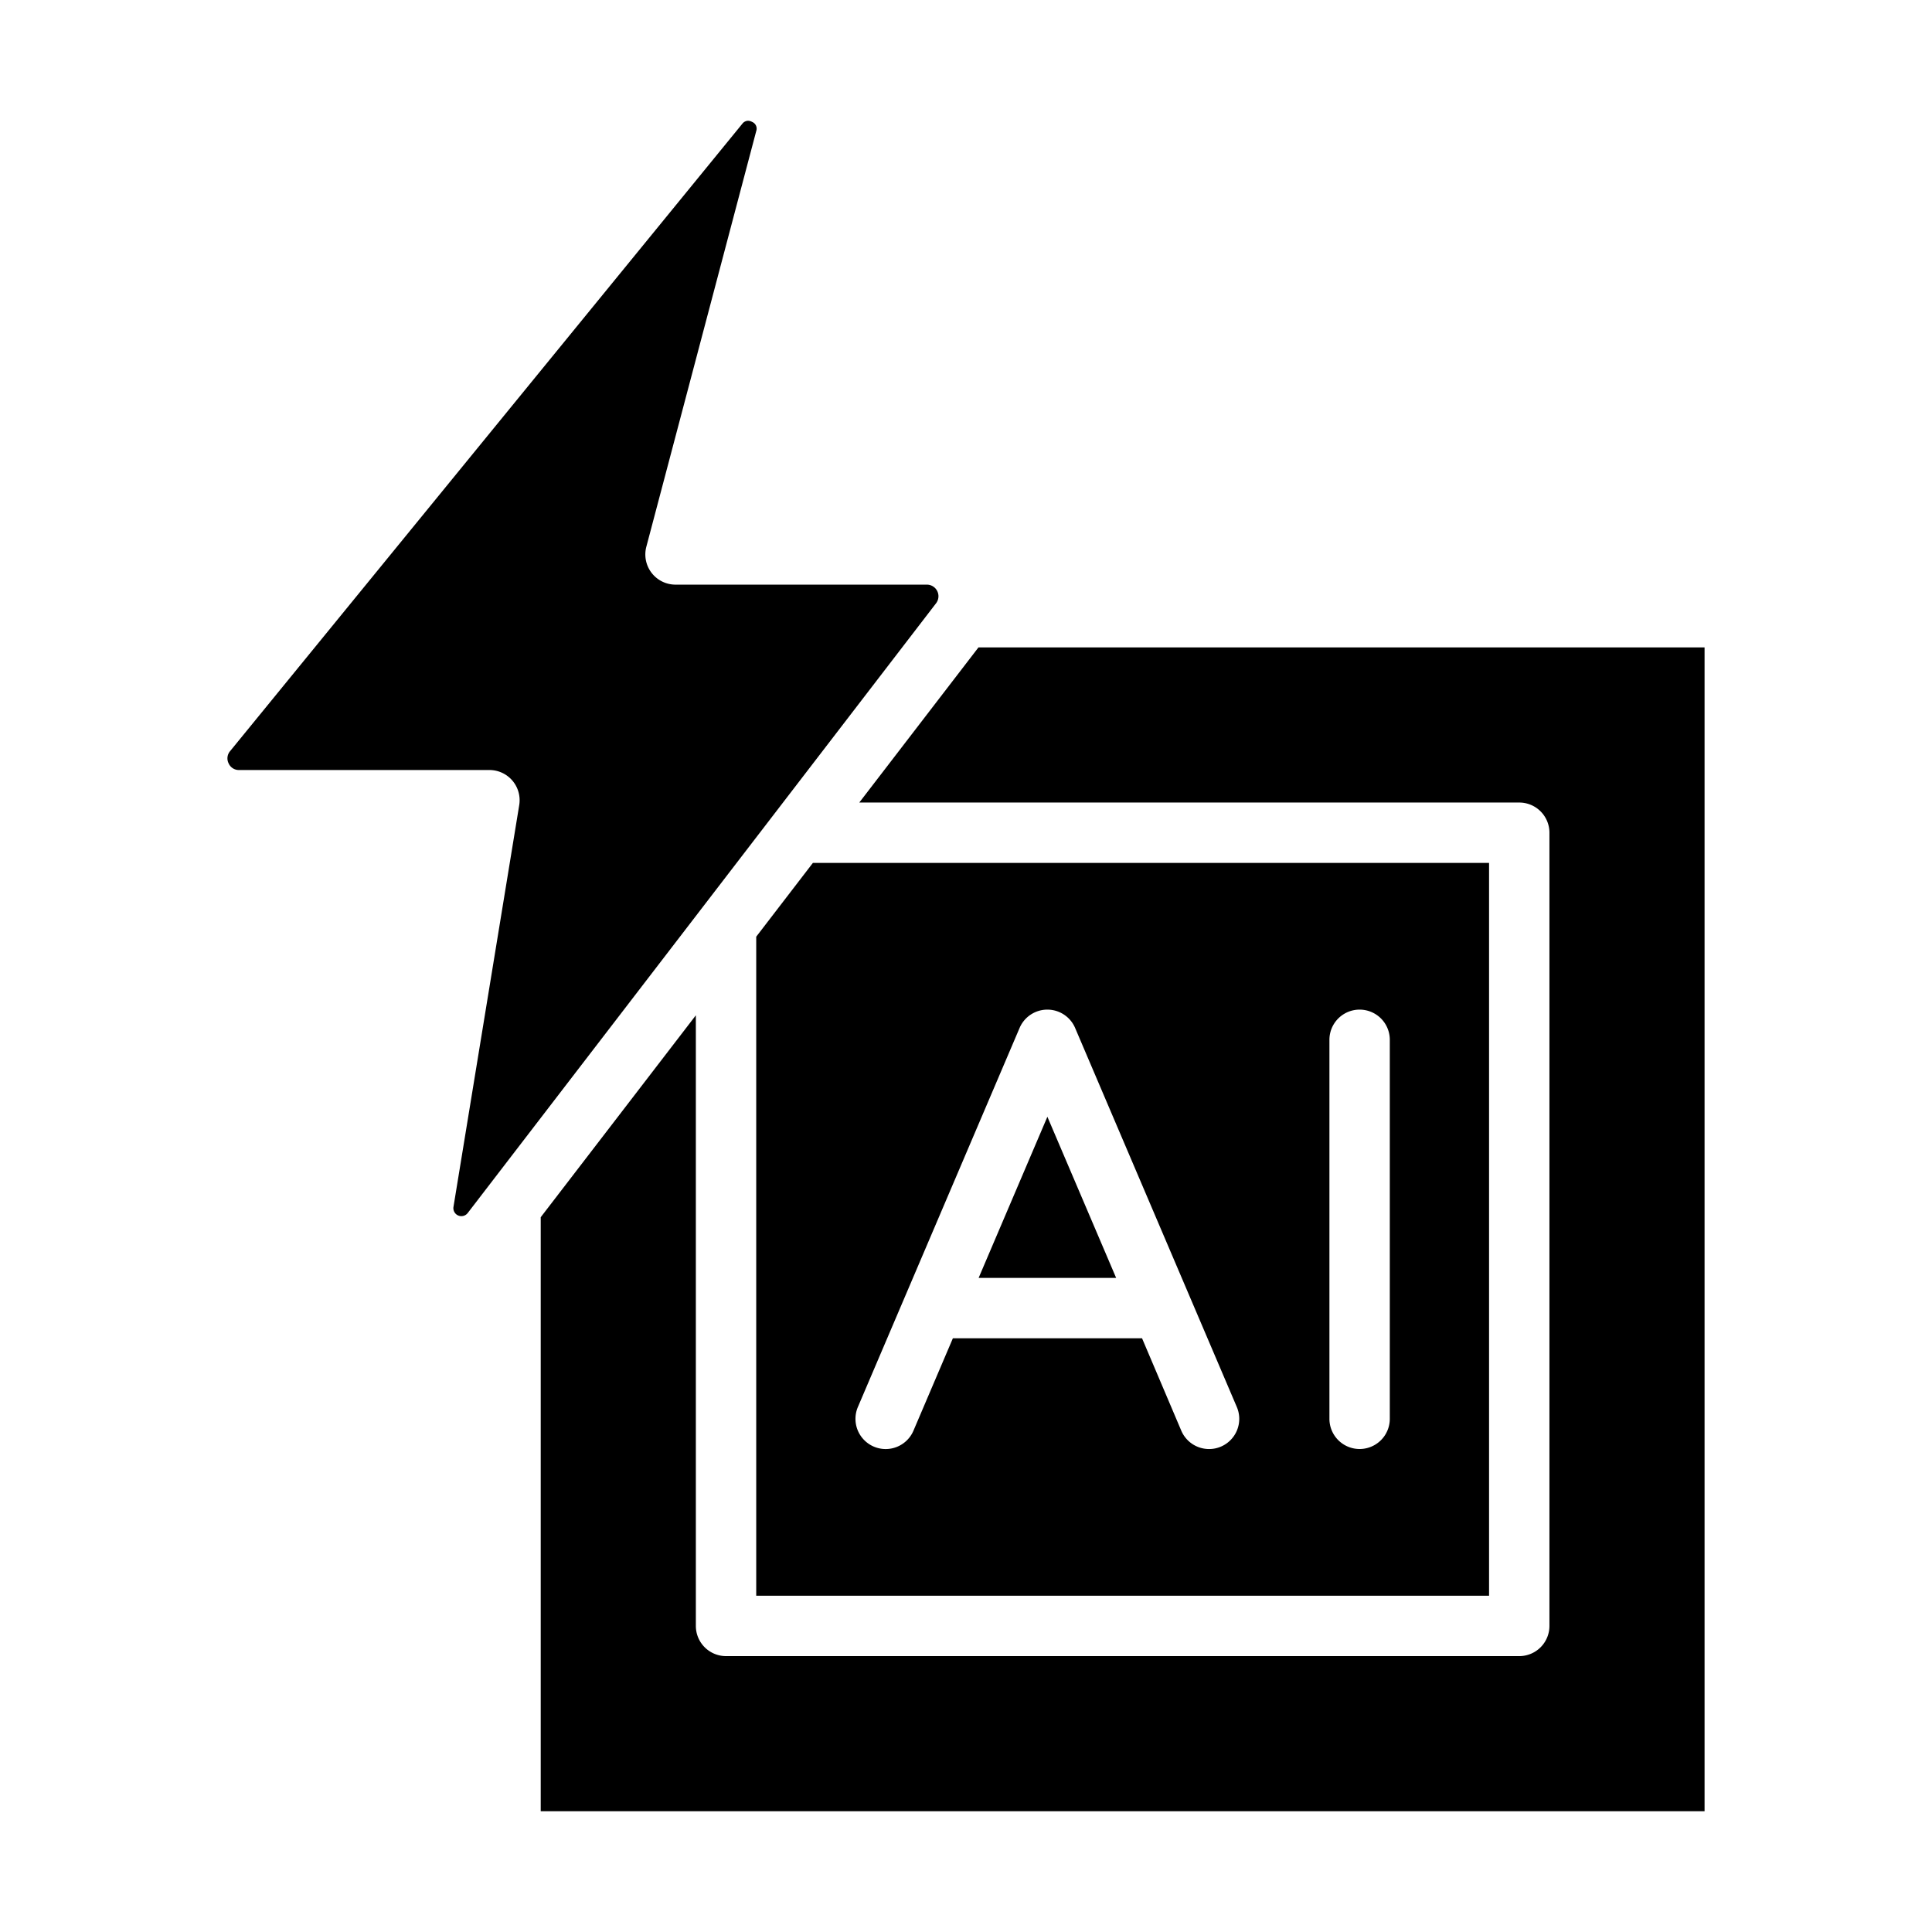 <svg id="Layer_1" viewBox="0 0 64 64" xmlns="http://www.w3.org/2000/svg" data-name="Layer 1"><path d="m7.574 25.289a.37.37 0 0 0 .347.219h8.3a1 1 0 0 1 .979 1.162l-2.179 13.315a.265.265 0 0 0 .471.2l15.516-20.2a.384.384 0 0 0 -.3-.618h-8.331a1 1 0 0 1 -.966-1.256l3.641-13.772a.24.24 0 0 0 -.136-.3.3.3 0 0 0 -.135-.039.248.248 0 0 0 -.191.1l-16.966 20.78a.37.37 0 0 0 -.05.409z"/><path d="m32.418 42.333h4.556l-2.278-5.339z"/><path d="m26.928 28.585-1.877 2.444v21.832h24.276v-24.276zm13.517 19.336a.989.989 0 0 1 -.392.08 1 1 0 0 1 -.921-.607l-1.3-3.061h-6.267l-1.306 3.061a1 1 0 0 1 -1.84-.786l1.563-3.664 3.793-8.891a1 1 0 0 1 1.84 0l5.356 12.555a1 1 0 0 1 -.526 1.313zm5.594-.921a1 1 0 0 1 -2 0v-12.555a1 1 0 0 1 2 0z"/><path d="m17.912 40.322v19.678h38.554v-38.554h-24.053l-3.948 5.139h21.862a1 1 0 0 1 1 1v26.276a1 1 0 0 1 -1 1h-26.276a1 1 0 0 1 -1-1v-20.228z"/></svg>